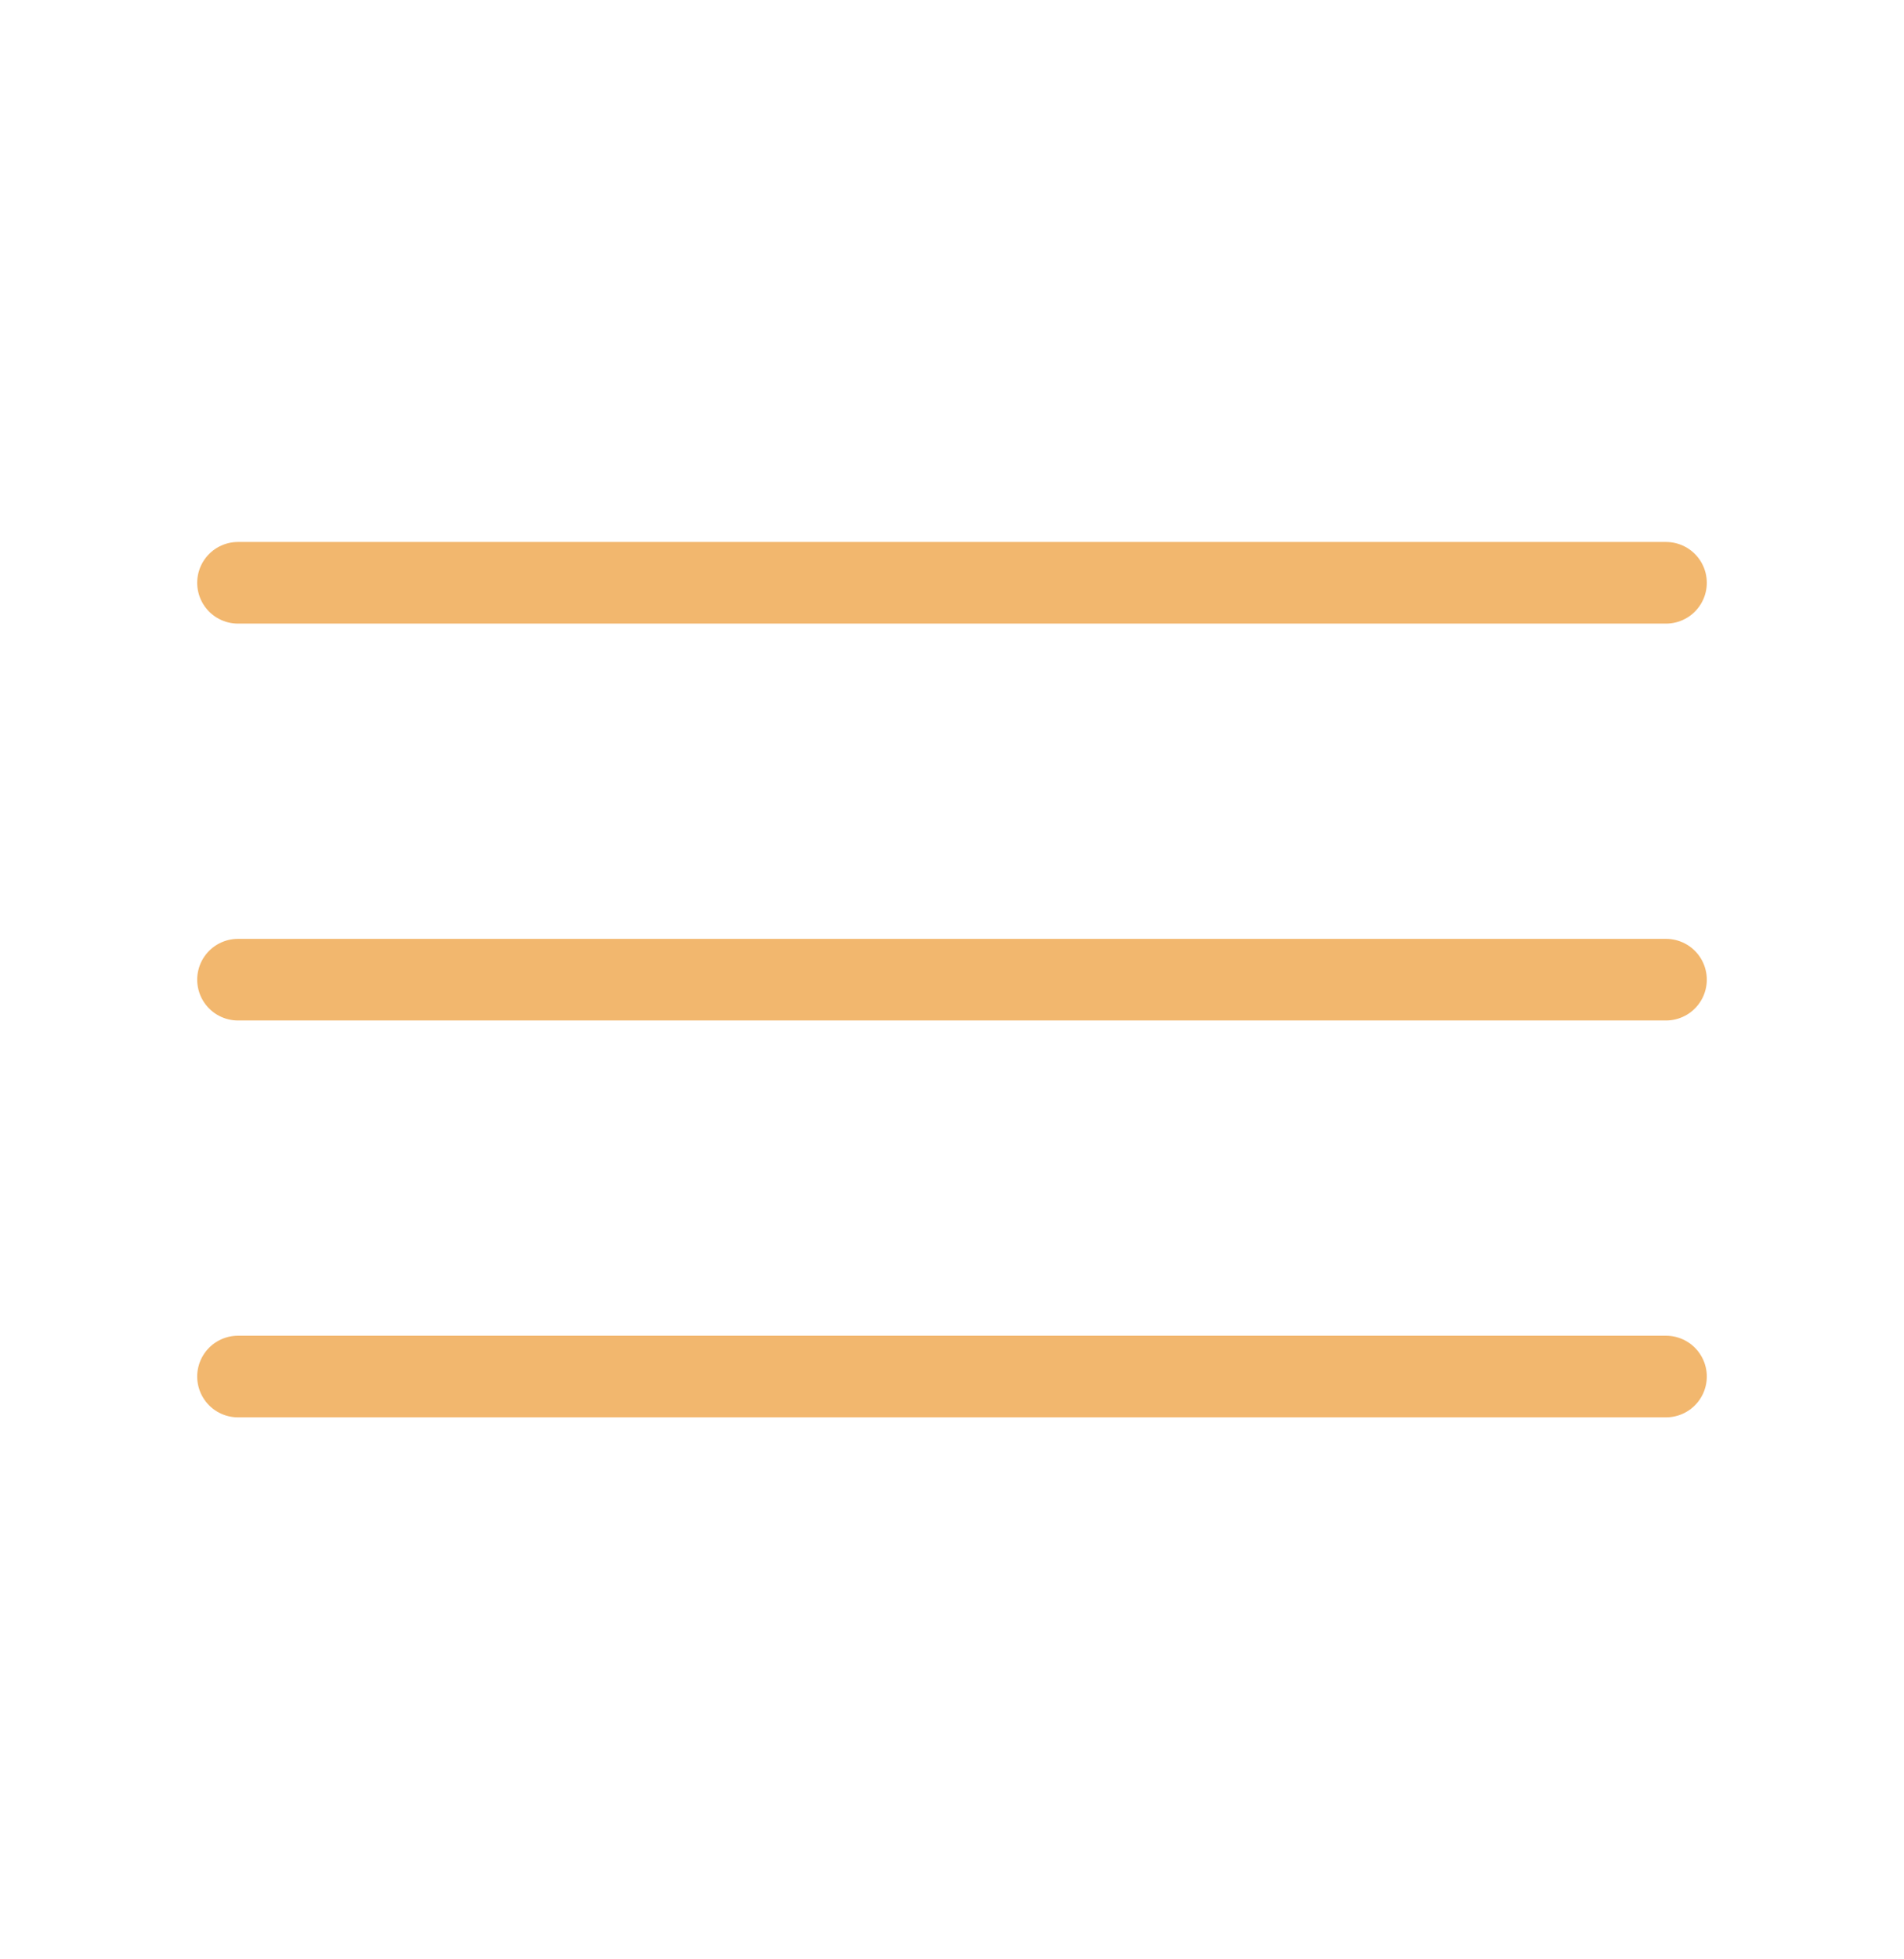 <svg width="35" height="36" viewBox="0 0 35 36" fill="none" xmlns="http://www.w3.org/2000/svg">
<path d="M4.375 10.708H30.625" stroke="#F2B76E" stroke-width="1.5" stroke-linecap="round"/>
<path d="M4.375 18H30.625" stroke="#F2B76E" stroke-width="1.5" stroke-linecap="round"/>
<path d="M4.375 25.292H30.625" stroke="#F2B76E" stroke-width="1.5" stroke-linecap="round"/>
</svg>
